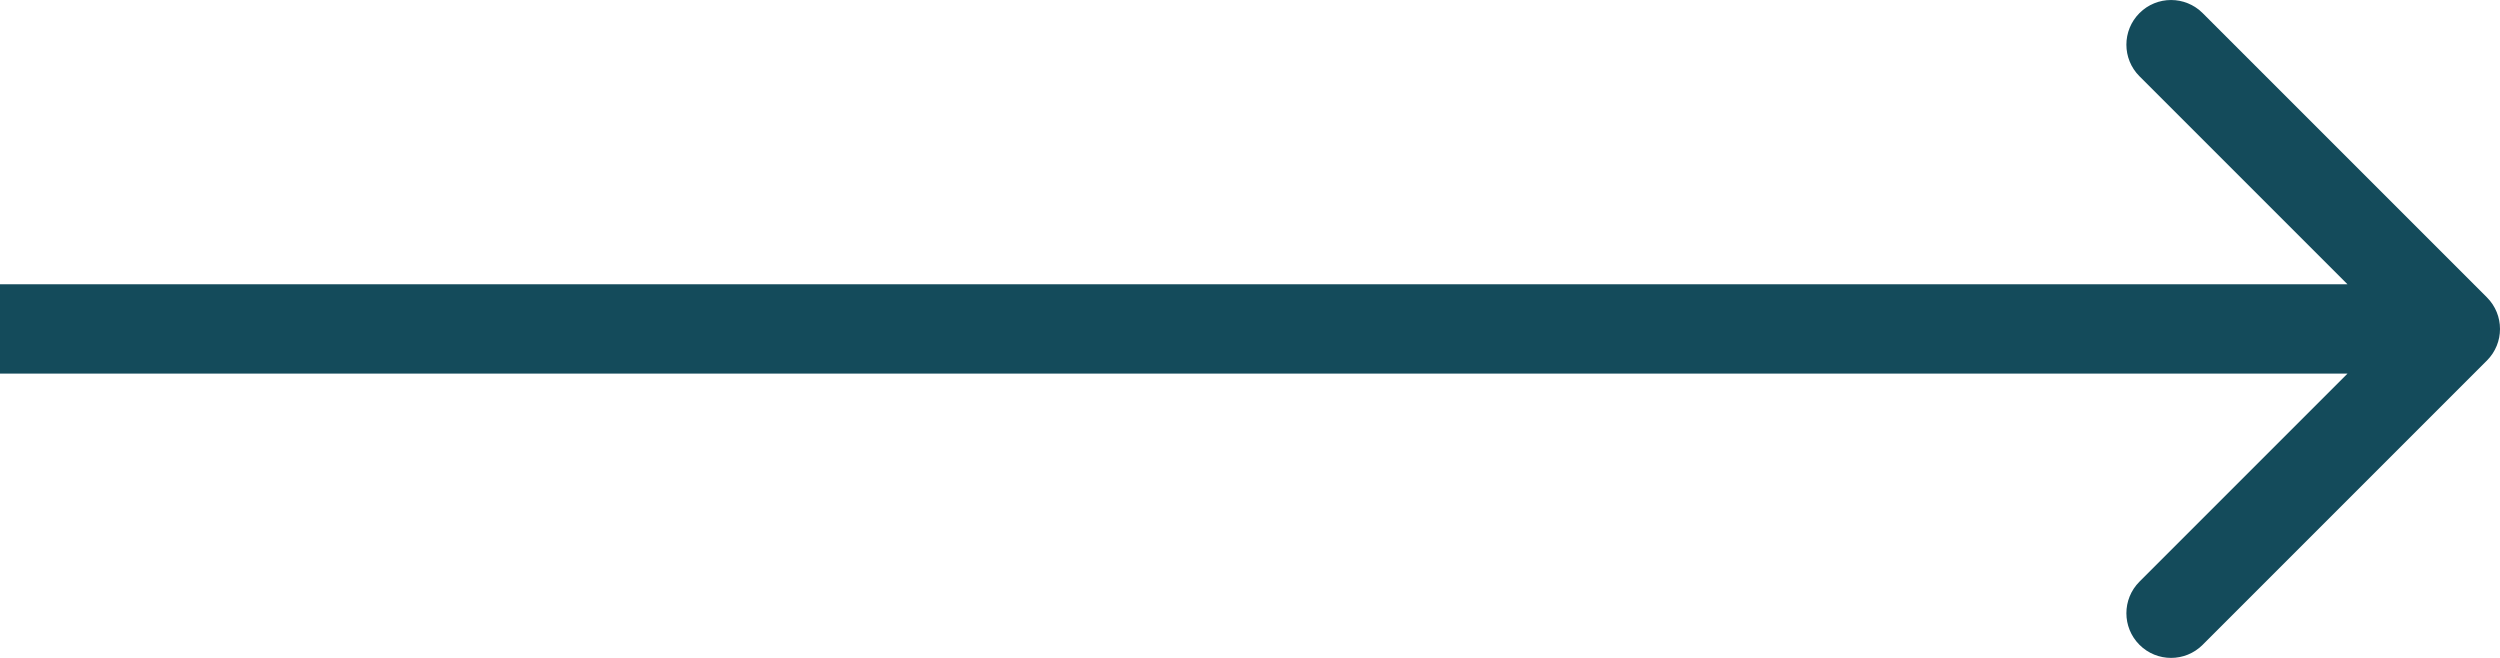 <?xml version="1.0" encoding="UTF-8"?> <svg xmlns="http://www.w3.org/2000/svg" width="448" height="118" viewBox="0 0 448 118" fill="none"> <path d="M445.656 64.61C448.782 61.484 448.782 56.415 445.656 53.289L394.714 2.347C391.588 -0.779 386.52 -0.779 383.394 2.347C380.267 5.473 380.267 10.541 383.394 13.668L428.676 58.95L383.394 104.232C380.267 107.358 380.267 112.426 383.394 115.552C386.52 118.678 391.588 118.678 394.714 115.552L445.656 64.61ZM0 66.954H439.996V50.945H0V66.954Z" fill="#144B5B"></path> </svg> 